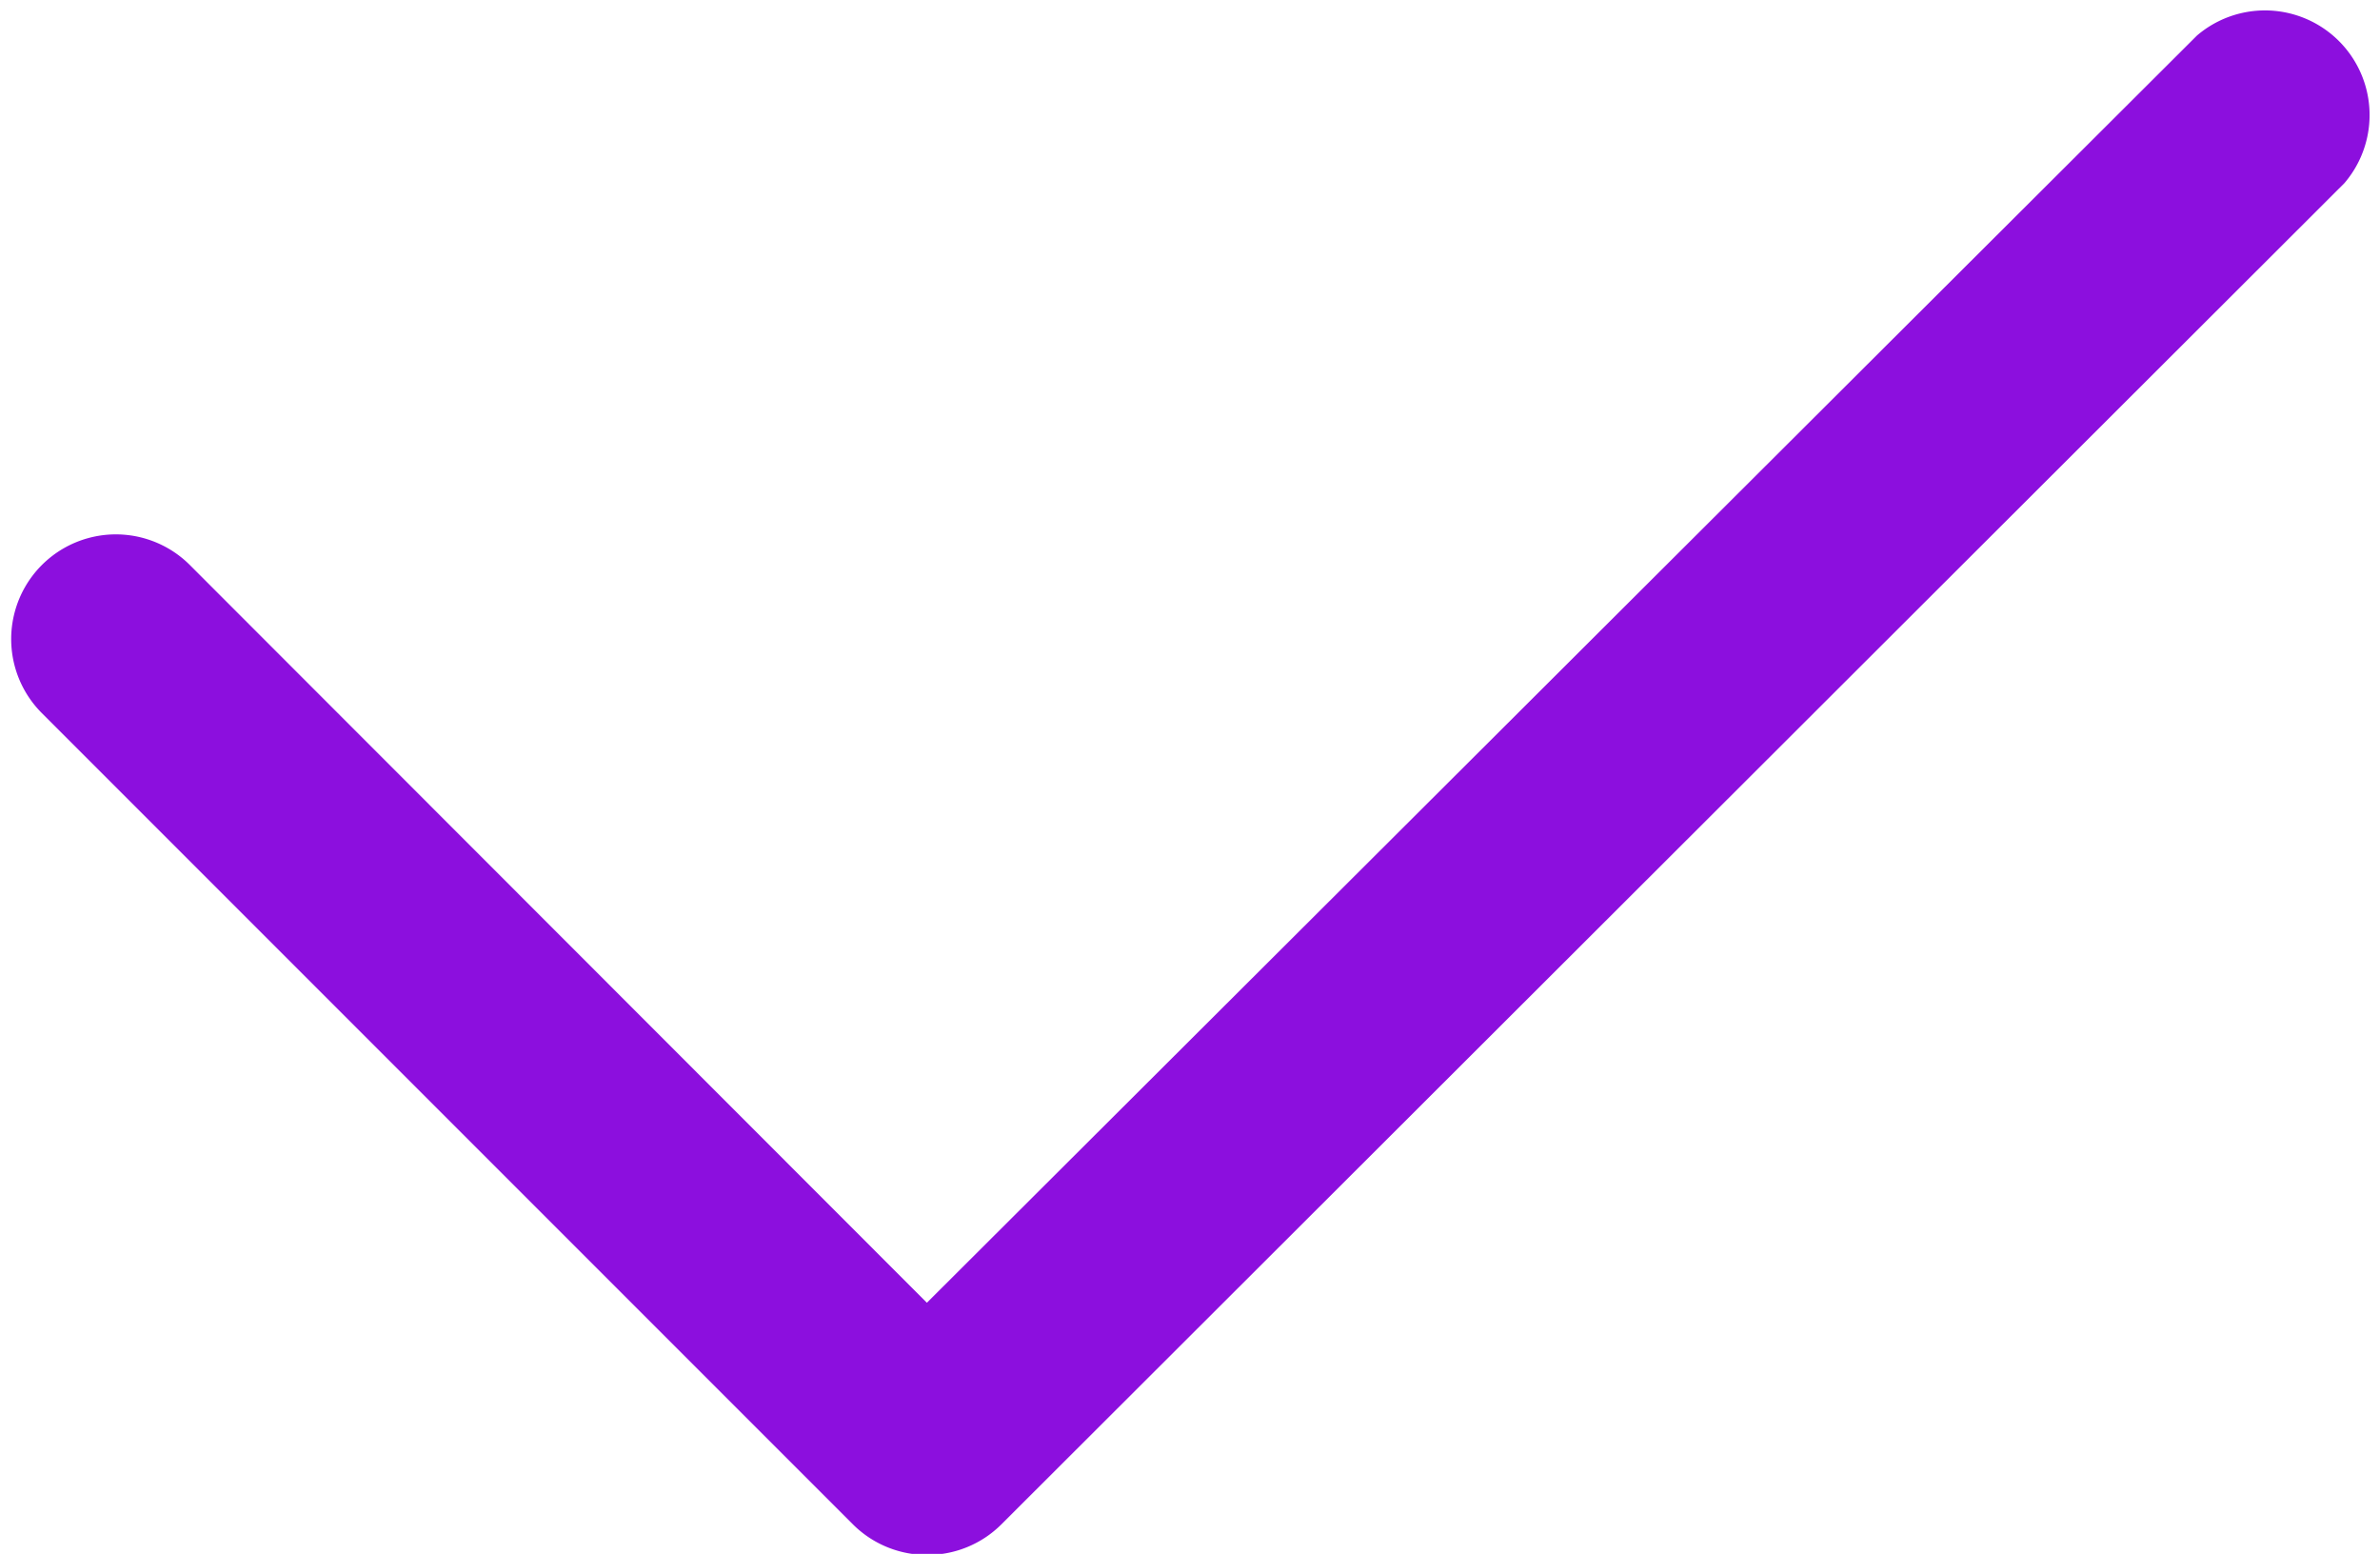 <?xml version="1.0" encoding="UTF-8" standalone="no"?><svg xmlns="http://www.w3.org/2000/svg" xmlns:xlink="http://www.w3.org/1999/xlink" data-name="Layer 3" fill="#000000" height="29.7" preserveAspectRatio="xMidYMid meet" version="1" viewBox="32.5 21.5 45.5 29.7" width="45.5" zoomAndPan="magnify"><g id="change1_1"><path d="M48.81,50.64a2,2,0,0,0,1.41.58,2,2,0,0,0,1.42-.58L77.32,25a2,2,0,0,0-2.82-2.82L50.22,46.4,36.13,32.3a2,2,0,0,0-2.83,2.83Z" fill="#8c0fde"/></g></svg>